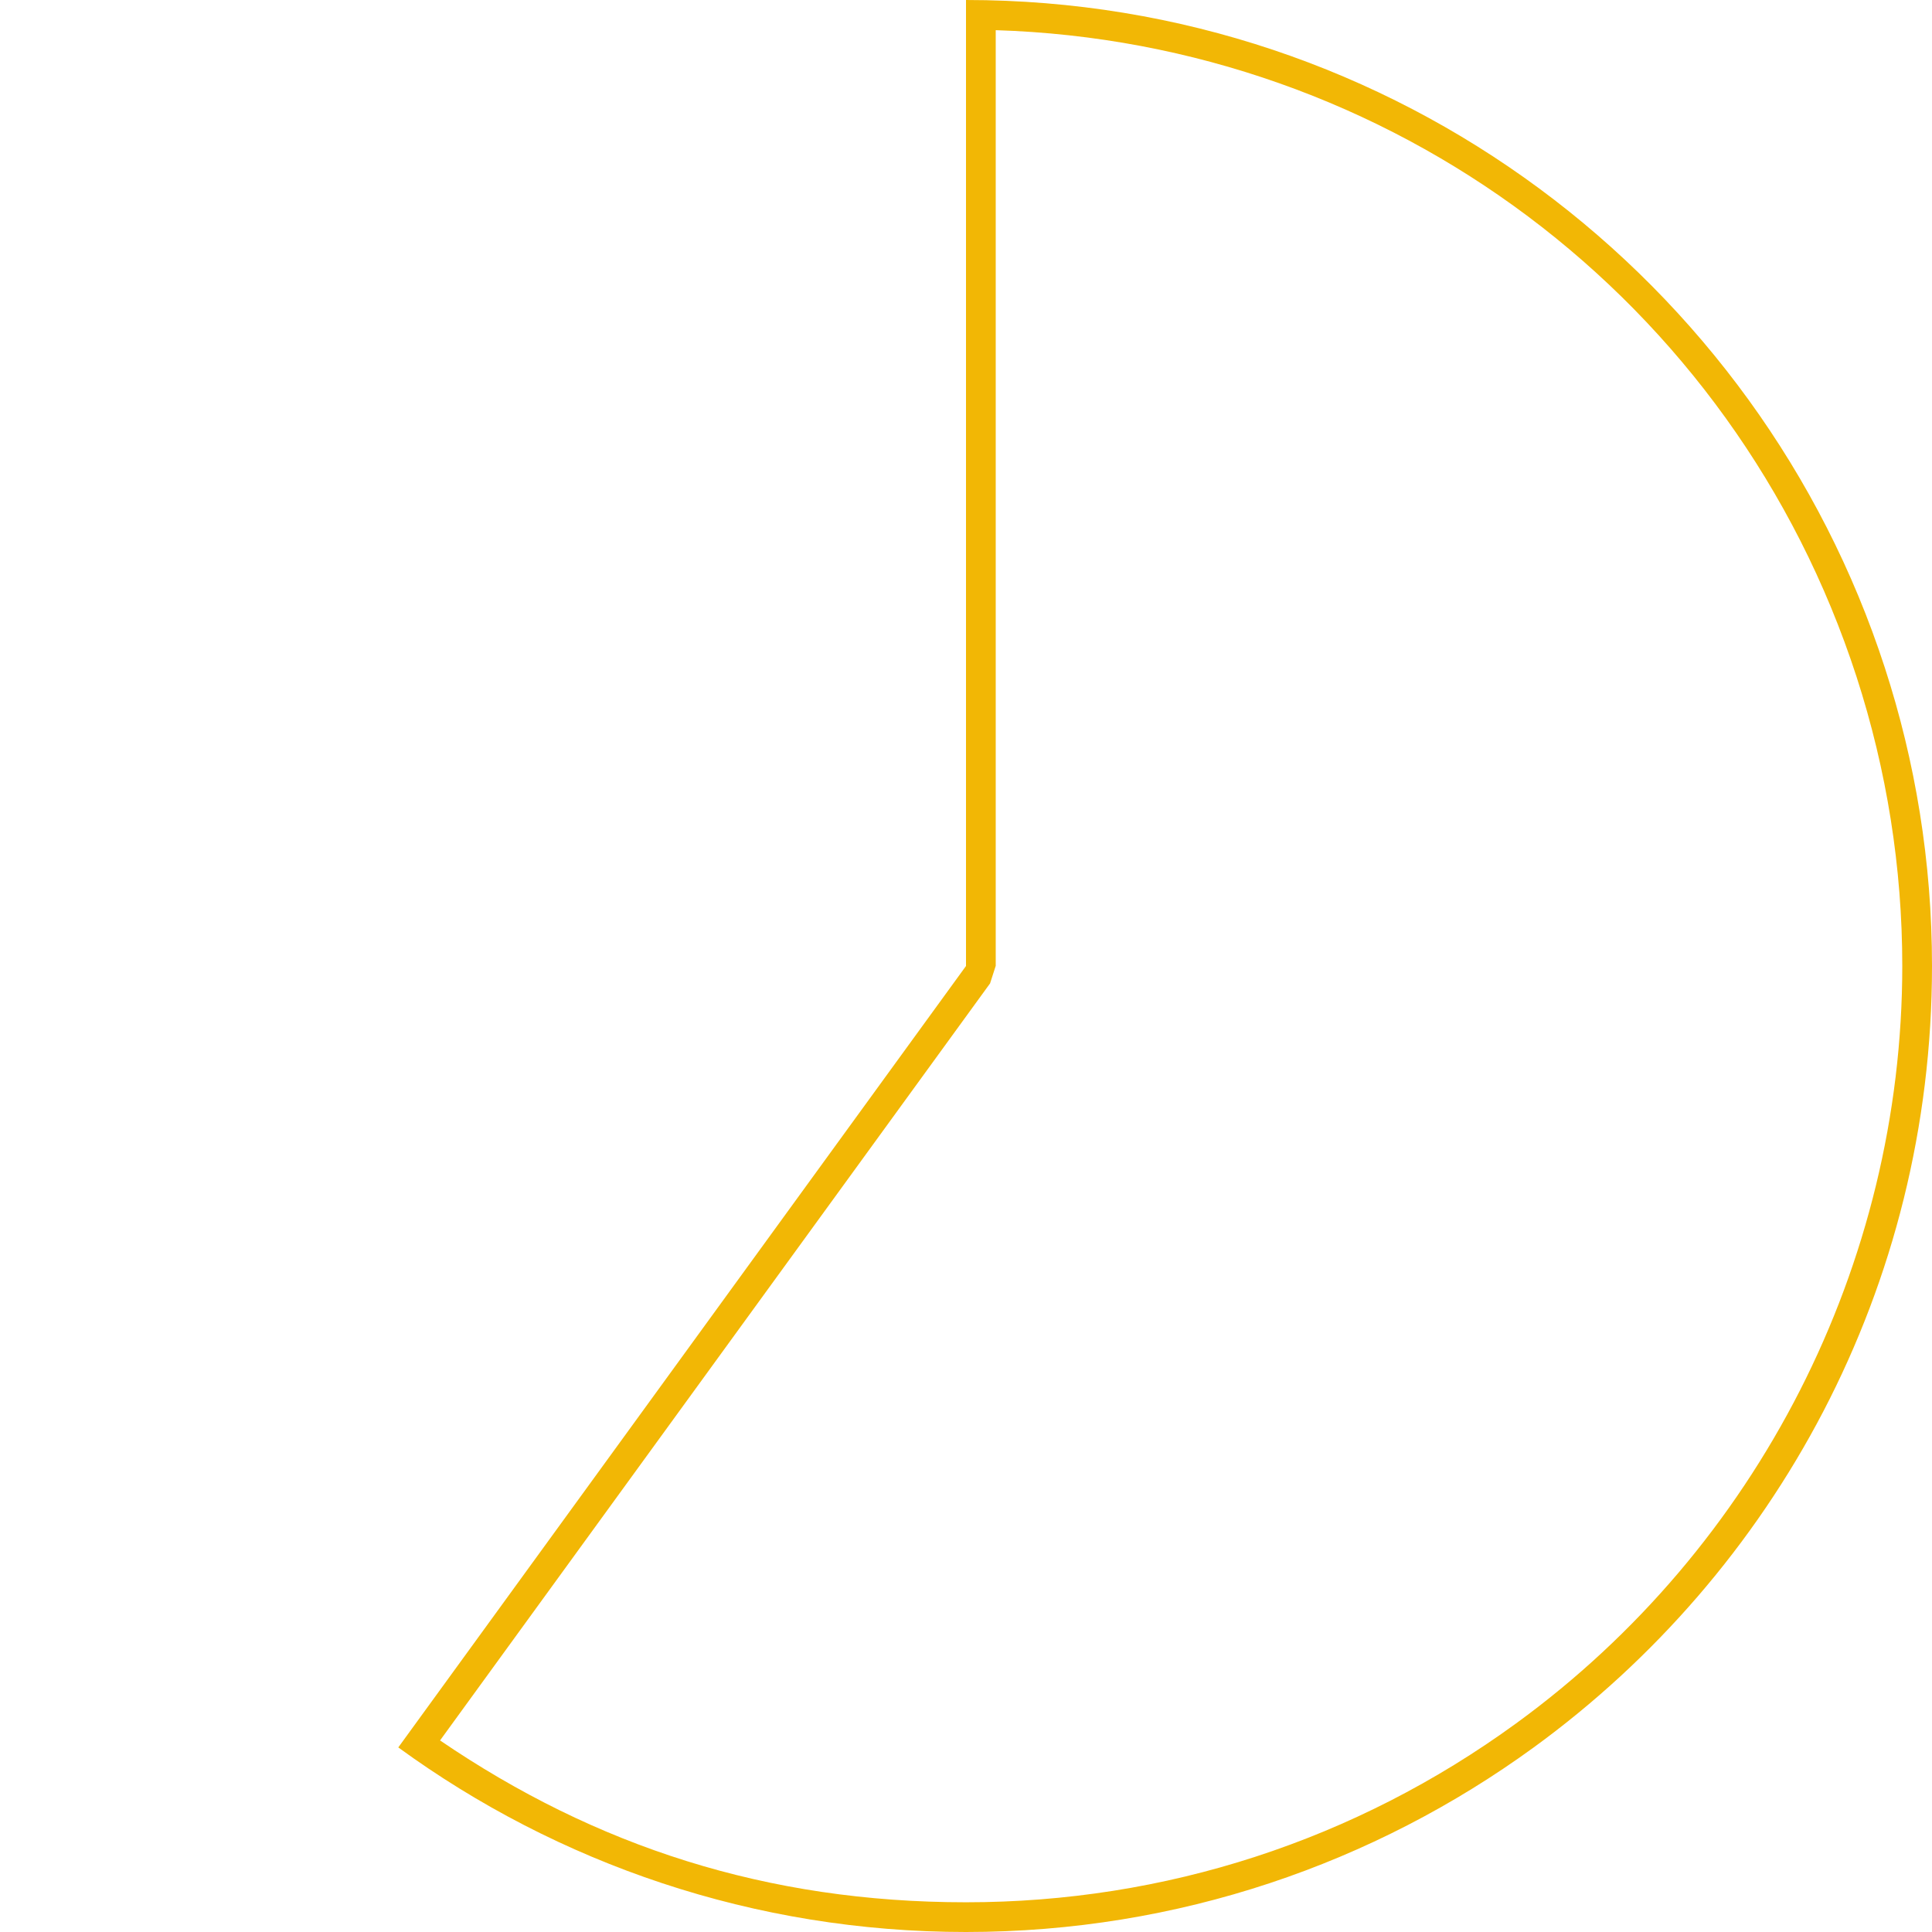 <?xml version="1.0" encoding="UTF-8"?>
<svg id="Ebene_1" data-name="Ebene 1" xmlns="http://www.w3.org/2000/svg" viewBox="0 0 130 130">
  <defs>
    <style>
      .cls-1 {
        fill: #f2b705;
      }
    </style>
  </defs>
  <path class="cls-1" d="M67,2.03c26.55.83,49.67,18.1,57.92,43.5,2.04,6.3,3.08,12.85,3.08,19.47,0,20.07-9.71,39.12-25.98,50.96-10.82,7.88-23.62,12.04-37.02,12.04s-24.92-3.76-35.39-10.89l37.01-50.94.38-1.18V2.03M65,0v65l-38.2,52.58c10.72,7.81,23.92,12.42,38.2,12.42s27.48-4.62,38.2-12.42c16.24-11.82,26.8-30.96,26.8-52.58,0-7.01-1.12-13.76-3.18-20.09C118.36,18.85,93.89,0,65,0h0Z"/>
</svg>